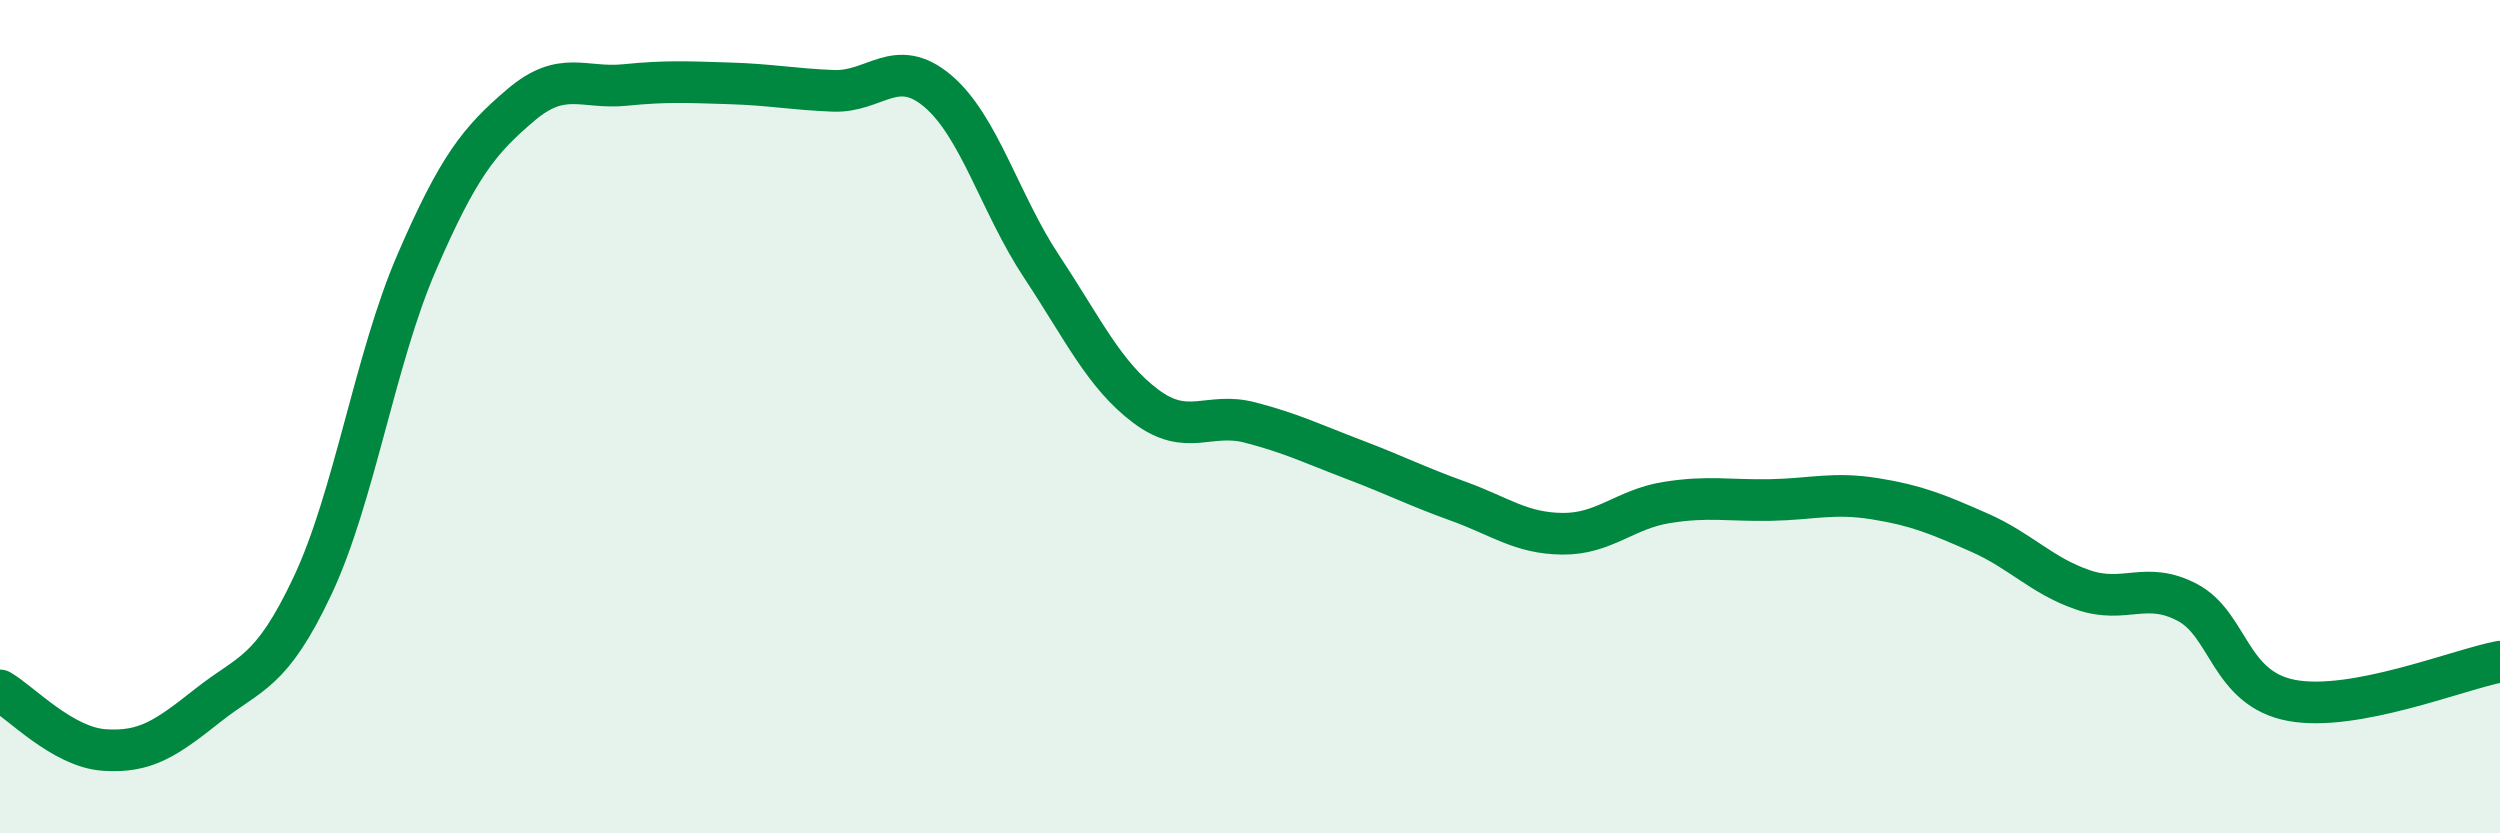
    <svg width="60" height="20" viewBox="0 0 60 20" xmlns="http://www.w3.org/2000/svg">
      <path
        d="M 0,16.57 C 0.5,16.86 1.5,17.93 2.5,18 C 3.5,18.07 4,17.71 5,16.92 C 6,16.13 6.5,16.18 7.5,14.06 C 8.5,11.94 9,8.61 10,6.3 C 11,3.99 11.5,3.37 12.5,2.52 C 13.5,1.67 14,2.14 15,2.04 C 16,1.94 16.5,1.97 17.5,2 C 18.5,2.03 19,2.14 20,2.18 C 21,2.22 21.5,1.34 22.5,2.18 C 23.5,3.02 24,4.89 25,6.4 C 26,7.91 26.5,9 27.5,9.75 C 28.5,10.5 29,9.88 30,10.14 C 31,10.4 31.5,10.65 32.5,11.03 C 33.5,11.41 34,11.67 35,12.03 C 36,12.39 36.5,12.8 37.5,12.81 C 38.5,12.82 39,12.22 40,12.06 C 41,11.9 41.5,12.02 42.5,12 C 43.5,11.98 44,11.81 45,11.97 C 46,12.13 46.5,12.34 47.5,12.78 C 48.5,13.22 49,13.82 50,14.16 C 51,14.5 51.5,13.93 52.5,14.46 C 53.5,14.99 53.5,16.53 55,16.81 C 56.5,17.09 59,16.07 60,15.88L60 20L0 20Z"
        fill="#008740"
        opacity="0.1"
        stroke-linecap="round"
        stroke-linejoin="round"
      />
      <path
        d="M 0,16.57 C 0.5,16.86 1.5,17.93 2.5,18 C 3.5,18.07 4,17.71 5,16.92 C 6,16.13 6.5,16.18 7.5,14.06 C 8.5,11.94 9,8.61 10,6.3 C 11,3.99 11.5,3.37 12.5,2.52 C 13.5,1.67 14,2.14 15,2.04 C 16,1.94 16.5,1.97 17.5,2 C 18.5,2.03 19,2.14 20,2.18 C 21,2.22 21.5,1.34 22.5,2.18 C 23.5,3.02 24,4.89 25,6.4 C 26,7.91 26.5,9 27.5,9.75 C 28.5,10.5 29,9.88 30,10.14 C 31,10.4 31.5,10.65 32.5,11.03 C 33.5,11.41 34,11.67 35,12.03 C 36,12.39 36.5,12.8 37.5,12.81 C 38.5,12.82 39,12.22 40,12.06 C 41,11.9 41.5,12.02 42.5,12 C 43.5,11.98 44,11.81 45,11.97 C 46,12.13 46.5,12.34 47.5,12.78 C 48.5,13.22 49,13.82 50,14.16 C 51,14.5 51.5,13.93 52.5,14.46 C 53.5,14.99 53.5,16.53 55,16.81 C 56.5,17.09 59,16.07 60,15.88"
        stroke="#008740"
        stroke-width="1"
        fill="none"
        stroke-linecap="round"
        stroke-linejoin="round"
      />
    </svg>
  